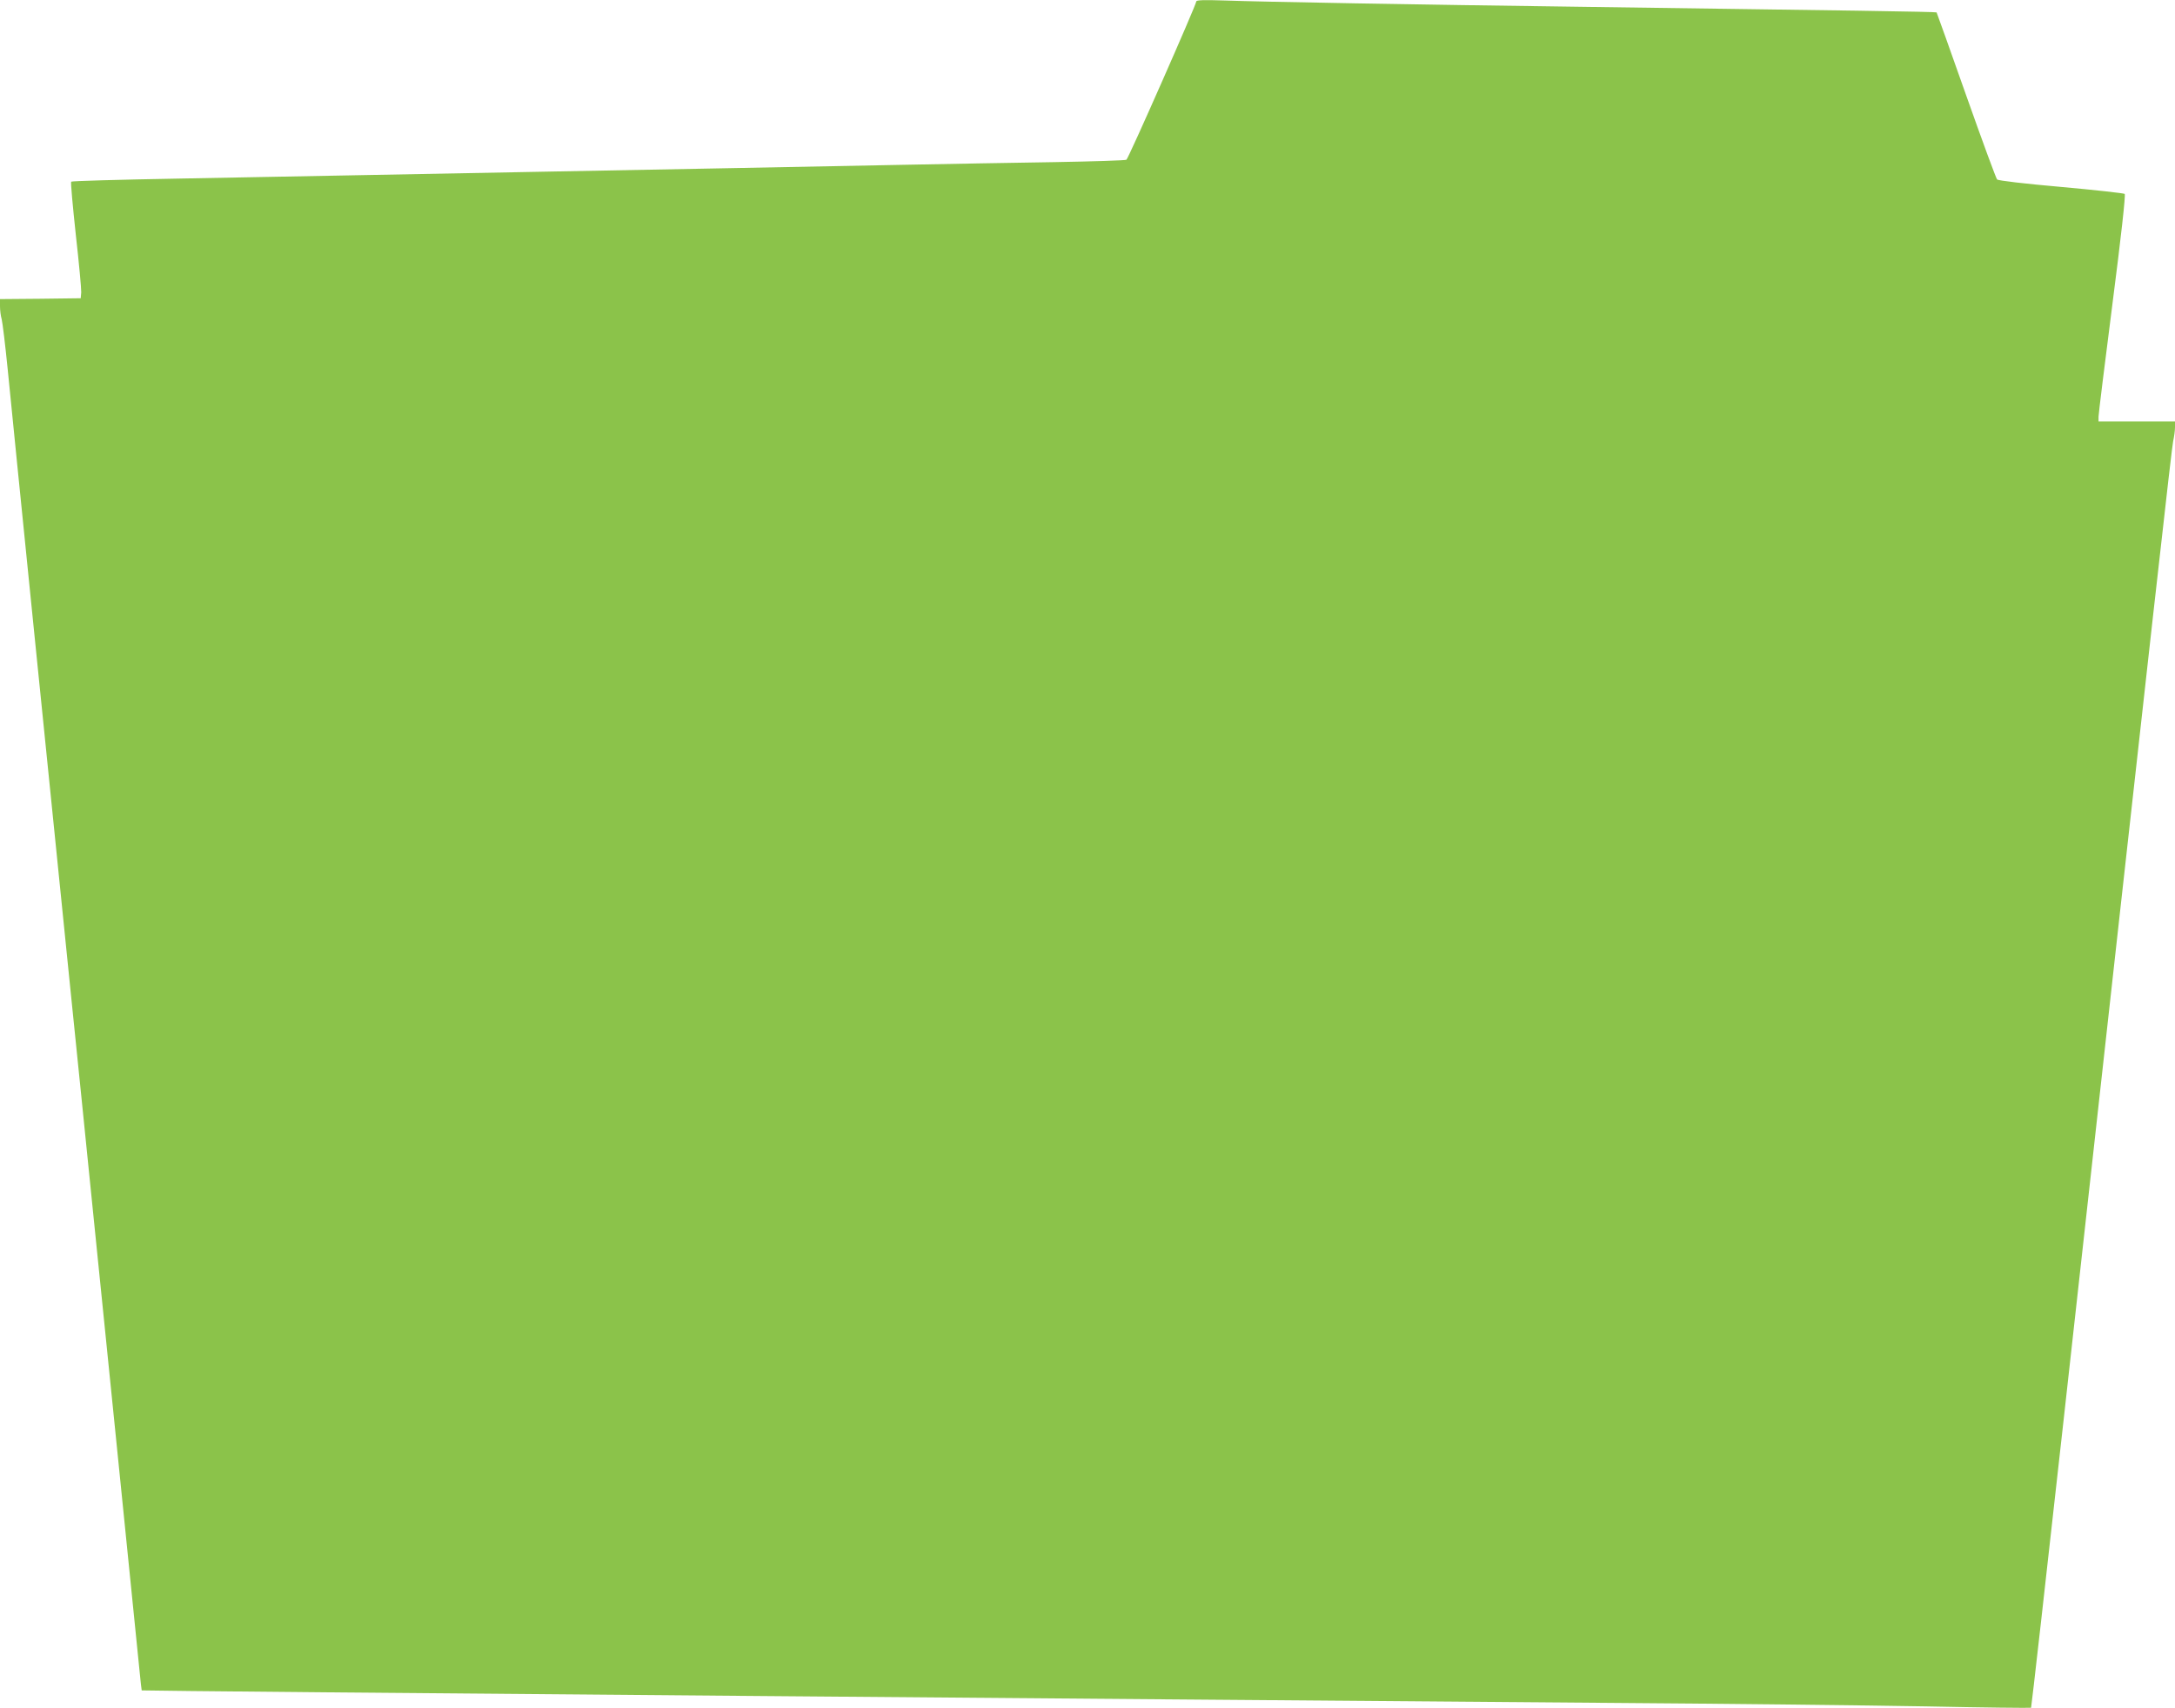 <?xml version="1.0" standalone="no"?>
<!DOCTYPE svg PUBLIC "-//W3C//DTD SVG 20010904//EN"
 "http://www.w3.org/TR/2001/REC-SVG-20010904/DTD/svg10.dtd">
<svg version="1.0" xmlns="http://www.w3.org/2000/svg"
 width="1280pt" height="1005pt" viewBox="0 0 1280 1005"
 preserveAspectRatio="xMidYMid meet">
<g transform="translate(0,1005) scale(0.1,-0.1)"
fill="#8bc34a" stroke="none">
<path d="M7040 10041 c0 -19 -399 -924 -411 -931 -5 -4 -196 -10 -422 -14
-227 -3 -632 -11 -902 -16 -269 -5 -735 -14 -1035 -20 -1368 -26 -1646 -31
-2110 -40 -272 -5 -774 -15 -1115 -21 -341 -6 -623 -14 -626 -18 -4 -3 9 -143
27 -311 19 -168 33 -321 32 -340 l-3 -35 -237 -3 -238 -2 0 -42 c0 -22 4 -57
10 -77 5 -20 21 -151 35 -291 24 -246 71 -707 155 -1540 63 -618 154 -1514
215 -2118 20 -191 49 -477 65 -637 16 -159 50 -492 75 -740 25 -247 54 -535
65 -640 11 -104 42 -415 70 -690 28 -275 66 -653 85 -840 19 -187 40 -392 46
-455 6 -63 12 -116 13 -117 2 -2 1651 -17 3631 -33 688 -6 1790 -15 2450 -20
660 -5 1785 -14 2500 -20 715 -5 1578 -15 1918 -21 339 -7 619 -10 620 -8 2 2
88 762 191 1689 549 4949 636 5719 645 5763 6 27 11 64 11 83 l0 34 -225 0
-225 0 0 28 c0 15 37 314 82 665 51 395 78 640 72 646 -5 4 -173 23 -374 41
-216 19 -370 37 -377 44 -6 6 -88 229 -182 495 -94 266 -172 485 -174 488 -4
4 -543 12 -2092 33 -979 13 -1873 29 -2097 37 -123 4 -168 3 -168 -6z"/>
</g>
</svg>
